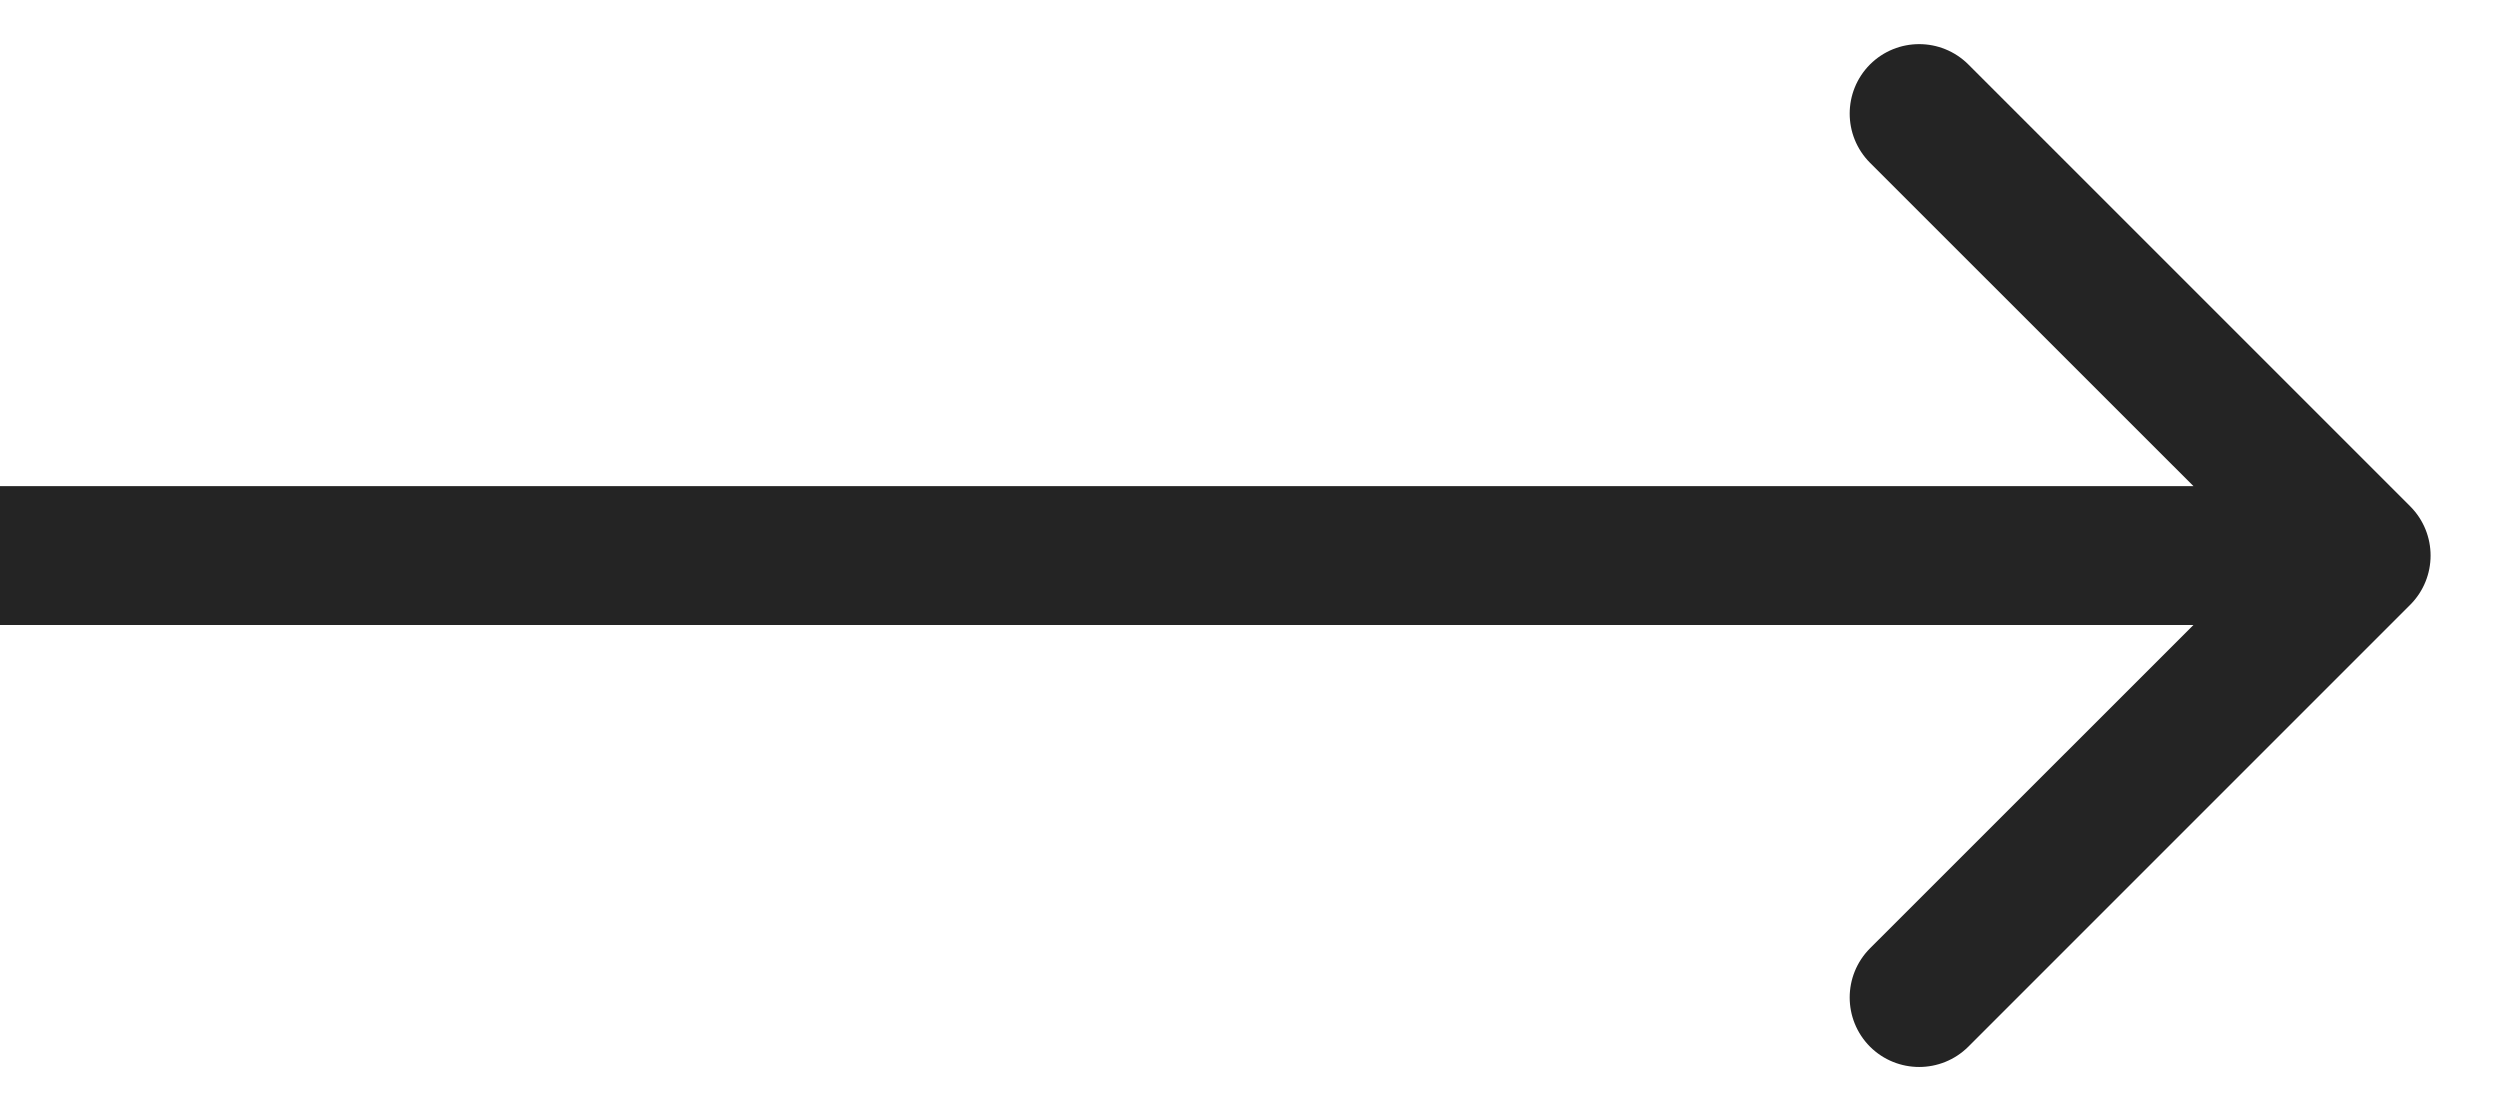 <?xml version="1.0" encoding="UTF-8"?> <svg xmlns="http://www.w3.org/2000/svg" width="18" height="8" viewBox="0 0 18 8" fill="none"> <path d="M17.354 4.354C17.549 4.158 17.549 3.842 17.354 3.646L14.172 0.464C13.976 0.269 13.66 0.269 13.464 0.464C13.269 0.66 13.269 0.976 13.464 1.172L16.293 4L13.464 6.828C13.269 7.024 13.269 7.34 13.464 7.536C13.66 7.731 13.976 7.731 14.172 7.536L17.354 4.354ZM0 4.5H17V3.5H0V4.5Z" fill="#242424"></path> </svg> 